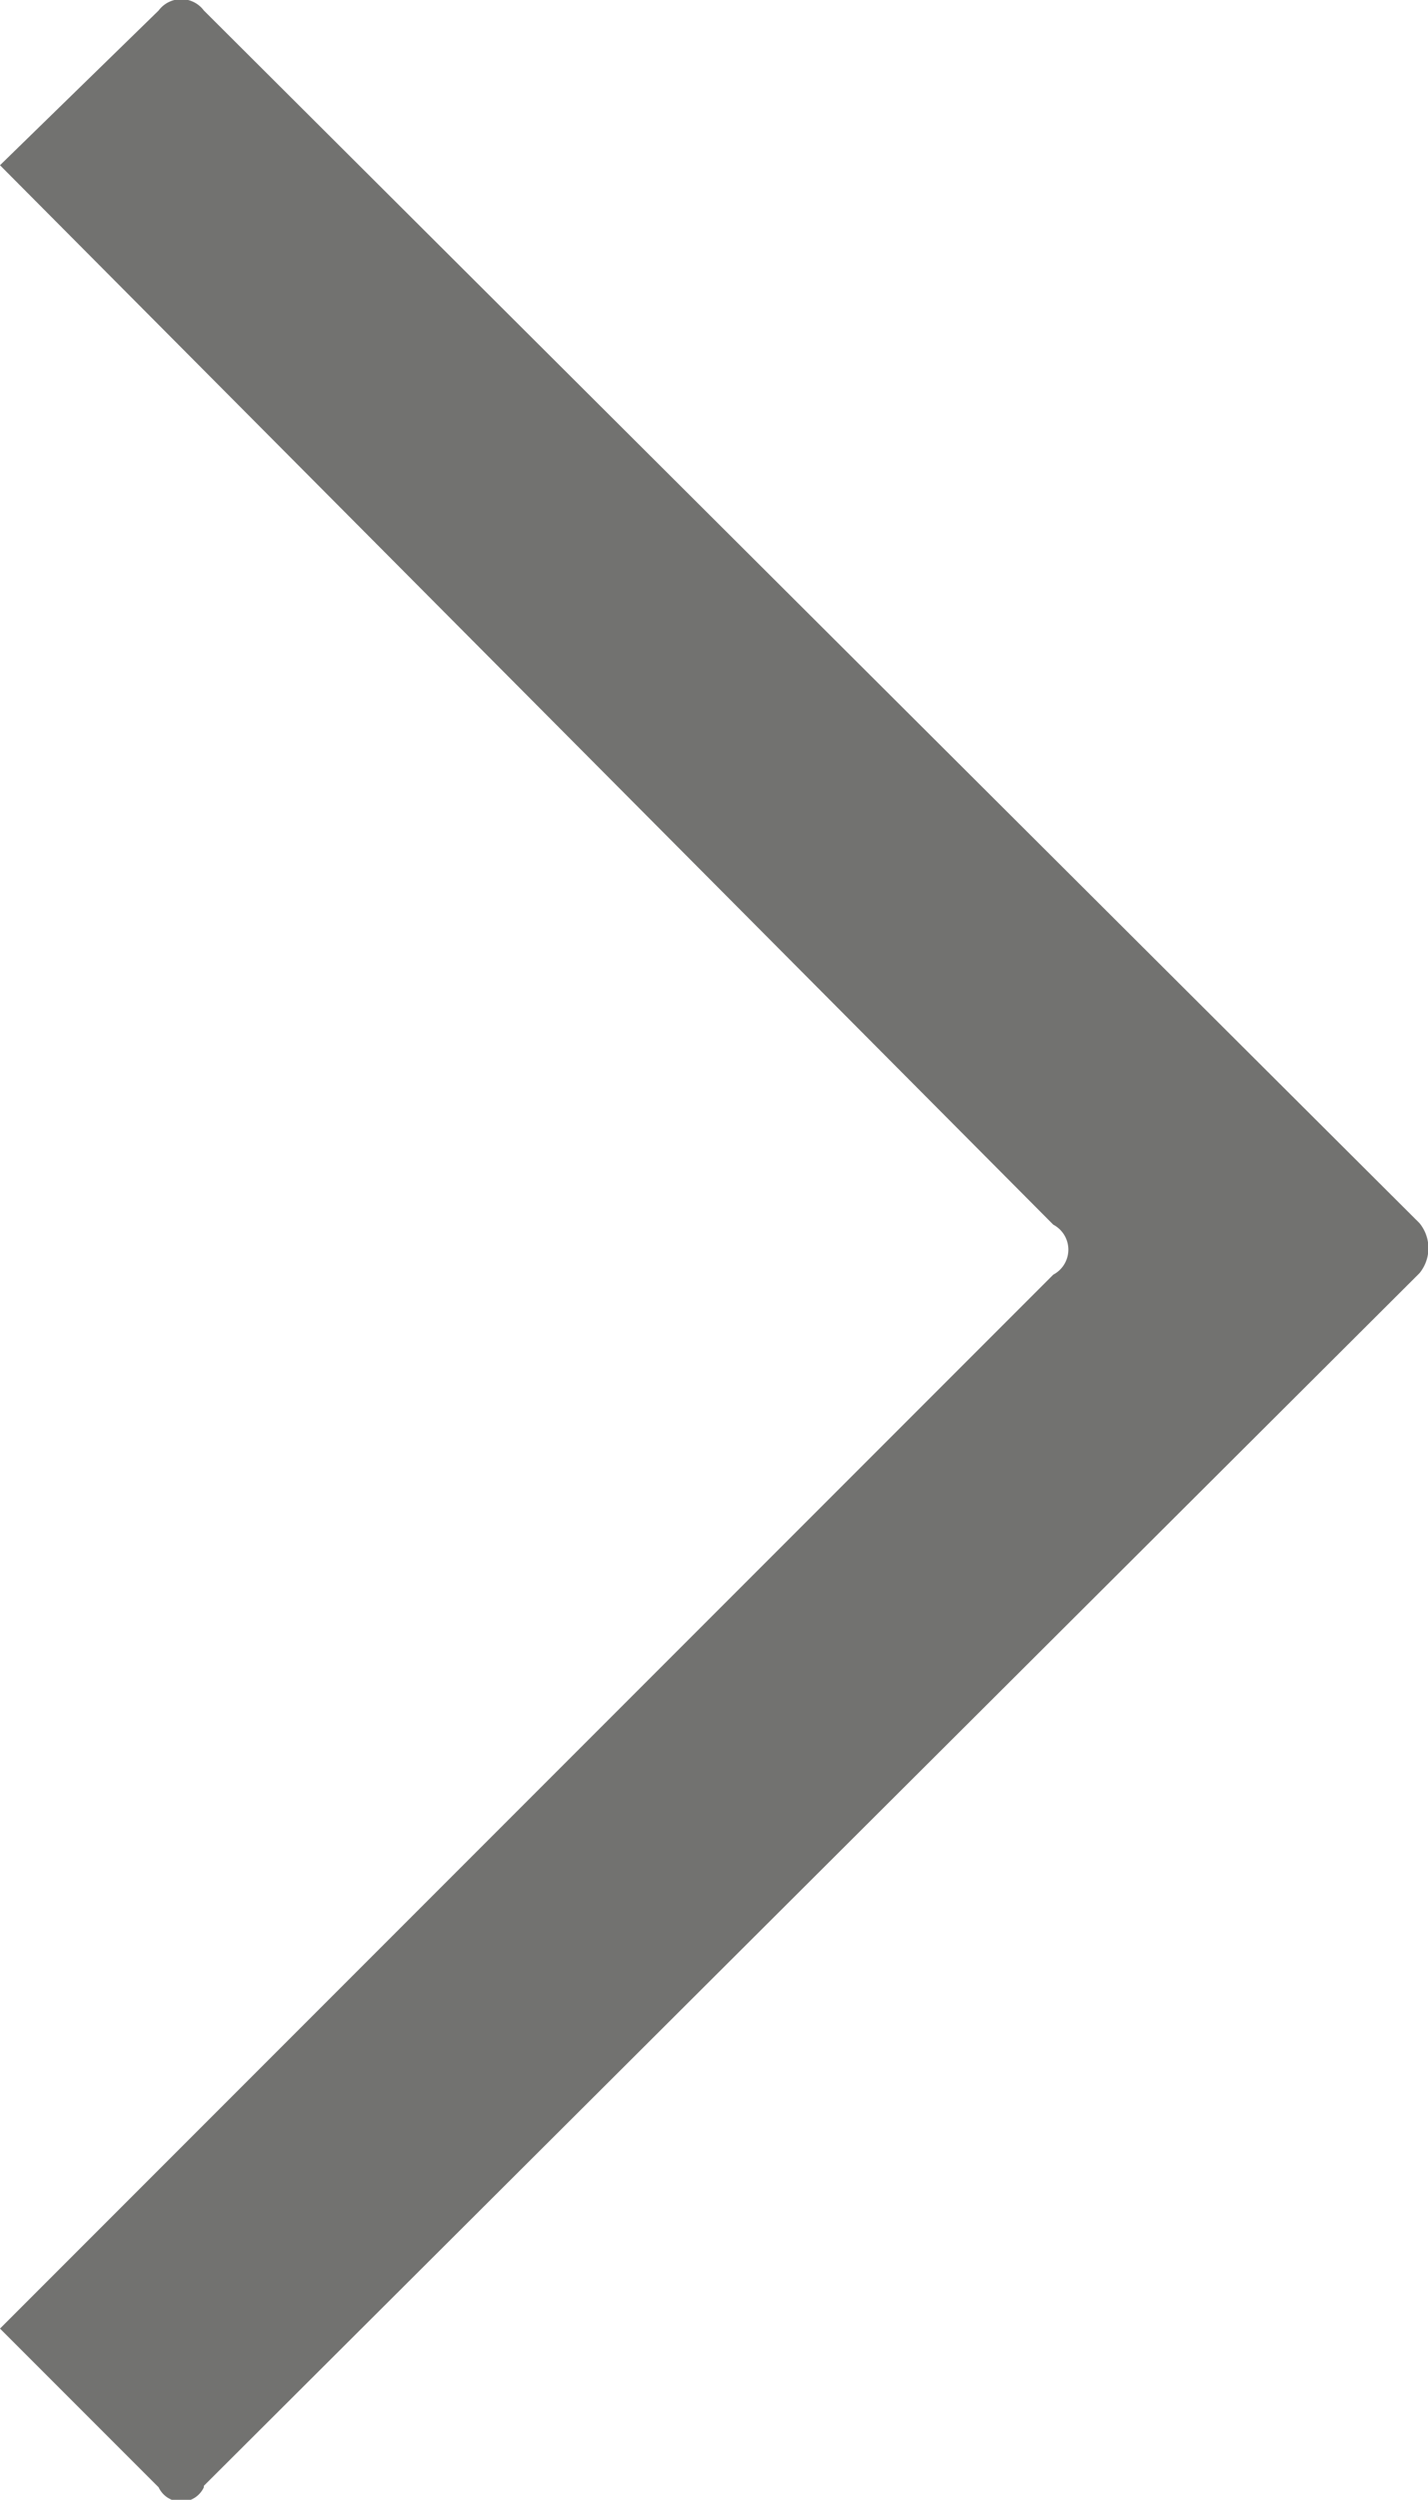 <svg xmlns="http://www.w3.org/2000/svg" width="5.716" height="10" viewBox="0 0 5.716 10">
  <path id="icon-arrow-category" d="M283.01,597.655l-4.866,4.851a.158.158,0,0,0,0,.2l4.866,4.851a.113.113,0,0,0,.181,0l.635-.619L279.61,602.7a.113.113,0,0,1,0-.2l4.216-4.216-.635-.635a.1.1,0,0,0-.181,0Z" transform="translate(283.826 607.599) rotate(180)" fill="#727270" fill-rule="evenodd"/>
</svg>
